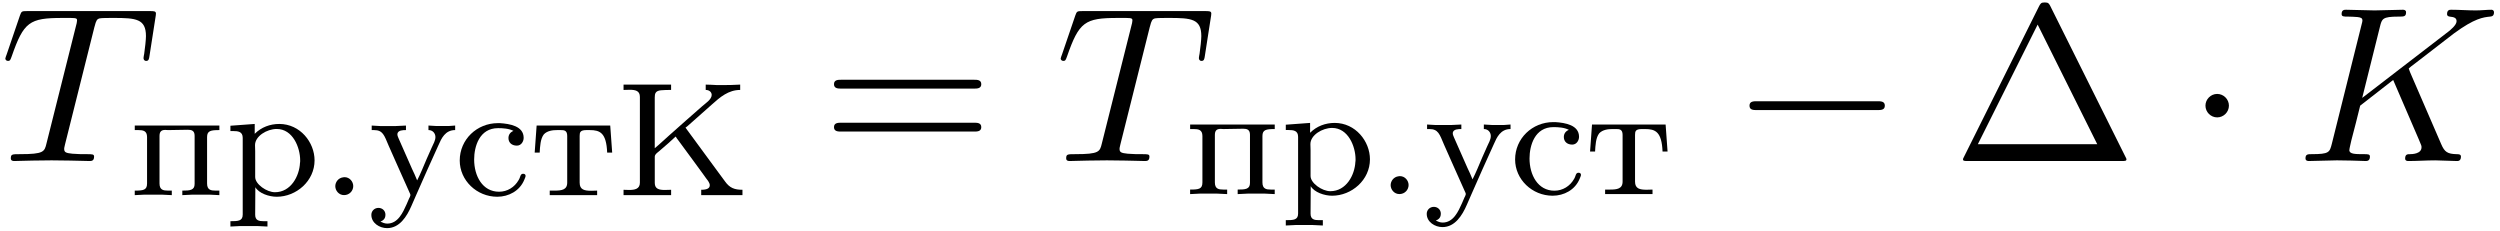 <?xml version='1.0' encoding='UTF-8'?>
<!-- This file was generated by dvisvgm 2.9.1 -->
<svg xmlns="http://www.w3.org/2000/svg" xmlns:xlink="http://www.w3.org/1999/xlink" width="206" height="19" viewBox="1872.02 1482.739 123.138 11.357">
<defs>
<path id='g1-0' d='m7.189-2.509c.185 0 .382 0 .382-.218s-.196-.218-.382-.218h-5.902c-.185 0-.382 0-.382 .218s.196 .218 .382 .218h5.902z'/>
<path id='g1-1' d='m2.095-2.727c0-.316-.262-.578-.578-.578s-.578 .262-.578 .578s.262 .578 .578 .578s.578-.262 .578-.578z'/>
<path id='g3-1' d='m4.822-7.615c-.076-.142-.098-.196-.284-.196s-.207 .055-.284 .196l-3.687 7.396c-.055 .098-.055 .12-.055 .131c0 .087 .065 .087 .24 .087h7.571c.175 0 .24 0 .24-.087c0-.011 0-.033-.055-.131l-3.687-7.396zm-.633 .895l2.935 5.891h-5.88l2.945-5.891z'/>
<path id='g3-61' d='m7.495-3.567c.164 0 .371 0 .371-.218s-.207-.218-.36-.218h-6.535c-.153 0-.36 0-.36 .218s.207 .218 .371 .218h6.513zm.011 2.116c.153 0 .36 0 .36-.218s-.207-.218-.371-.218h-6.513c-.164 0-.371 0-.371 .218s.207 .218 .36 .218h6.535z'/>
<path id='g0-46' d='m1.116-.885c-.239 .032-.383 .239-.383 .438c0 .215 .175 .438 .43 .438c.271 0 .454-.215 .454-.446c0-.215-.175-.438-.43-.438c-.024 0-.048 .008-.072 .008z'/>
<path id='g0-202' d='m.351-5.452v.263c.096 0 .199-.008 .295-.008c.279 0 .51 .04 .51 .351v4.224c0 .319-.263 .359-.534 .359c-.096 0-.183-.008-.271-.008v.263h2.343v-.263c-.104 0-.207 .008-.311 .008c-.263 0-.494-.04-.494-.343v-1.299c0-.135 .199-.239 .311-.351c.239-.207 .486-.414 .717-.638c.048 .08 .104 .151 .159 .223l.287 .391c.303 .414 .614 .829 .917 1.251l.143 .199c.072 .096 .175 .215 .175 .335c0 .151-.135 .223-.422 .223v.263h2.032v-.263c-.391 0-.63-.088-.861-.414l-.335-.454c-.542-.725-1.068-1.467-1.61-2.192c.056-.032 .112-.088 .159-.128l1.132-1.004c.414-.375 .829-.725 1.403-.725v-.263c-.279 .016-.566 .024-.853 .024h-.279c-.191-.008-.375-.024-.566-.024v.263c.191 0 .295 .12 .295 .247c0 .223-.319 .422-.462 .55c-.55 .478-1.092 .964-1.634 1.443c-.239 .207-.462 .43-.709 .63v-2.503c0-.183 .032-.327 .311-.351c.167-.016 .327-.016 .494-.016v-.263h-2.343z'/>
<path id='g0-239' d='m.263-3.435v.223h.175c.231 0 .43 .032 .43 .343v2.287c0 .327-.183 .351-.606 .351v.223l.486-.024h.837l.502 .024v-.223h-.191c-.223 0-.414-.032-.414-.351v-2.335c0-.191 .064-.303 .279-.303c.056 0 .104 .008 .151 .008c.319 0 .646-.016 .964-.016c.183 0 .335 .04 .335 .295v2.375c0 .311-.231 .327-.606 .327v.223l.502-.024h.837l.486 .024v-.223h-.191c-.223 0-.414-.032-.414-.351v-2.287c0-.311 .183-.343 .606-.343v-.223h-4.168z'/>
<path id='g0-240' d='m.271-3.427v.263h.128c.247 0 .478 .024 .478 .335v3.778c0 .319-.223 .327-.606 .327v.263l.486-.024h.837l.502 .024v-.263h-.183c-.231 0-.422-.032-.422-.319l.008-1.355c.175 .303 .677 .47 1.052 .47c.964 0 1.865-.773 1.865-1.793c0-.885-.709-1.793-1.737-1.793c-.454 0-.885 .159-1.211 .486v-.486l-1.196 .088zm3.427 1.833c-.032 .646-.446 1.443-1.235 1.443c-.399 0-.972-.391-.972-.749v-1.275c0-.096-.008-.191-.008-.295c0-.446 .59-.797 1.068-.797c.797 0 1.156 .917 1.156 1.546c0 .04 0 .088-.008 .128z'/>
<path id='g0-241' d='m2.925-3.172c-.159 .064-.247 .191-.247 .351c0 .223 .159 .375 .414 .375c.223 0 .335-.215 .335-.383c0-.582-.685-.693-1.172-.725h-.096c-1.036 0-1.881 .805-1.881 1.841c0 .98 .837 1.785 1.849 1.785c.558 0 1.108-.287 1.331-.837c.016-.056 .064-.128 .064-.191c0-.072-.056-.104-.12-.104c-.151 0-.128 .167-.223 .311c-.199 .351-.558 .574-.964 .574c-.821 0-1.227-.781-1.227-1.586c0-.638 .255-1.546 1.18-1.546c.223 0 .534 .016 .757 .135z'/>
<path id='g0-242' d='m.303-3.435l-.096 1.331h.247c.016-.287 .032-.685 .207-.901c.167-.175 .43-.207 .654-.207h.175c.159 0 .319 .008 .319 .287v2.303c0 .359-.287 .391-.614 .391h-.247v.223h2.335v-.223c-.088 0-.183 .008-.287 .008c-.335 0-.574-.048-.574-.399v-2.303c0-.175 .024-.287 .335-.287h.159c.51 0 .821 .135 .861 1.108h.247l-.096-1.331h-3.626z'/>
<path id='g0-243' d='m.175-3.435v.223h.112c.438 0 .502 .247 .725 .773c.231 .542 .478 1.06 .709 1.594l.335 .749c.016 .024 .024 .048 .024 .08v.024c-.008 .048-.04 .104-.064 .151l-.12 .279c-.183 .406-.422 .956-.956 .956c-.12 0-.231-.048-.335-.096c.128-.056 .247-.135 .247-.343c0-.199-.159-.335-.343-.335c-.199 0-.351 .151-.351 .343c0 .406 .406 .654 .773 .654c.614 0 .972-.566 1.203-1.1l.223-.51c.359-.829 .733-1.65 1.108-2.479c.143-.327 .327-.741 .821-.741v-.223l-.327 .024h-.582l-.406-.024v.223c.231 0 .343 .183 .343 .343c0 .175-.104 .343-.175 .502l-.255 .574c-.151 .351-.295 .717-.47 1.06c-.072-.191-.167-.383-.255-.574l-.654-1.482c-.024-.064-.064-.135-.064-.207v-.032c.032-.183 .279-.183 .422-.183v-.223l-.51 .024h-.757l-.422-.024z'/>
<path id='g2-75' d='m5.553-4.407c-.011-.033-.055-.12-.055-.153c0-.011 .196-.164 .316-.251l1.909-1.473c1.025-.753 1.451-.796 1.778-.829c.087-.011 .196-.022 .196-.218c0-.044-.033-.12-.12-.12c-.24 0-.513 .033-.775 .033c-.393 0-.818-.033-1.211-.033c-.076 0-.207 0-.207 .218c0 .076 .055 .109 .131 .12c.24 .022 .338 .076 .338 .229c0 .196-.327 .447-.393 .502l-4.255 3.273l.873-3.502c.098-.393 .12-.502 .916-.502c.273 0 .371 0 .371-.218c0-.098-.087-.12-.153-.12c-.305 0-1.091 .033-1.396 .033c-.316 0-1.091-.033-1.407-.033c-.076 0-.218 0-.218 .207c0 .131 .098 .131 .316 .131c.142 0 .338 .011 .469 .022c.175 .022 .24 .055 .24 .175c0 .044-.011 .076-.044 .207l-1.462 5.858c-.109 .425-.131 .513-.993 .513c-.185 0-.305 0-.305 .207c0 .131 .131 .131 .164 .131c.305 0 1.08-.033 1.385-.033c.229 0 .469 .011 .698 .011c.24 0 .48 .022 .709 .022c.076 0 .218 0 .218-.218c0-.12-.098-.12-.305-.12c-.404 0-.709 0-.709-.196c0-.076 .065-.316 .098-.48c.153-.567 .295-1.145 .436-1.713l1.625-1.265l1.265 2.935c.131 .295 .131 .316 .131 .382c0 .327-.469 .338-.567 .338c-.12 0-.24 0-.24 .218c0 .12 .131 .12 .153 .12c.436 0 .895-.033 1.331-.033c.24 0 .829 .033 1.069 .033c.055 0 .196 0 .196-.218c0-.12-.12-.12-.218-.12c-.447-.011-.589-.109-.753-.491l-1.549-3.578z'/>
<path id='g2-84' d='m4.658-6.622c.076-.305 .12-.371 .251-.404c.098-.022 .458-.022 .687-.022c1.102 0 1.593 .044 1.593 .895c0 .164-.044 .589-.087 .873c-.011 .044-.033 .175-.033 .207c0 .065 .033 .142 .131 .142c.12 0 .142-.087 .164-.251l.295-1.898c.011-.044 .022-.153 .022-.185c0-.12-.109-.12-.295-.12h-6.055c-.262 0-.273 .011-.349 .218l-.655 1.92c-.011 .022-.065 .175-.065 .196c0 .065 .055 .12 .131 .12c.109 0 .12-.055 .185-.229c.589-1.691 .873-1.887 2.487-1.887h.425c.305 0 .305 .044 .305 .131c0 .065-.033 .196-.044 .229l-1.462 5.825c-.098 .404-.131 .524-1.298 .524c-.393 0-.458 0-.458 .207c0 .131 .12 .131 .185 .131c.295 0 .6-.022 .895-.022c.305 0 .622-.011 .927-.011s.611 .011 .905 .011c.316 0 .644 .022 .949 .022c.109 0 .24 0 .24-.218c0-.12-.087-.12-.371-.12c-.273 0-.415 0-.698-.022c-.316-.033-.404-.065-.404-.24c0-.011 0-.065 .044-.229l1.451-5.793z'/>
</defs>
<g id='page1'>
<!--start 1872.019782 1490.670362 -->
<use x='1872.02' y='1490.67' xlink:href='#g2-84'/>
<use x='1878.395' y='1492.358' xlink:href='#g0-239'/>
<use x='1883.098' y='1492.358' xlink:href='#g0-240'/>
<use x='1887.802' y='1492.358' xlink:href='#g0-46'/>
<use x='1890.153' y='1492.358' xlink:href='#g0-243'/>
<use x='1894.386' y='1492.358' xlink:href='#g0-241'/>
<use x='1898.149' y='1492.358' xlink:href='#g0-242'/>
<use x='1902.382' y='1492.358' xlink:href='#g0-202'/>
<use x='1912.487' y='1490.67' xlink:href='#g3-61'/>
<use x='1924.002' y='1490.67' xlink:href='#g2-84'/>
<use x='1930.377' y='1492.307' xlink:href='#g0-239'/>
<use x='1935.081' y='1492.307' xlink:href='#g0-240'/>
<use x='1939.784' y='1492.307' xlink:href='#g0-46'/>
<use x='1942.136' y='1492.307' xlink:href='#g0-243'/>
<use x='1946.369' y='1492.307' xlink:href='#g0-241'/>
<use x='1950.132' y='1492.307' xlink:href='#g0-242'/>
<use x='1957.287' y='1490.67' xlink:href='#g1-0'/>
<use x='1968.196' y='1490.67' xlink:href='#g3-1'/>
<use x='1979.711' y='1490.67' xlink:href='#g1-1'/>
<use x='1985.166' y='1490.67' xlink:href='#g2-75'/>
</g>
<script type="text/ecmascript">if(window.parent.postMessage)window.parent.postMessage("4.29843|154.5|14.25|"+window.location,"*");</script>
</svg>